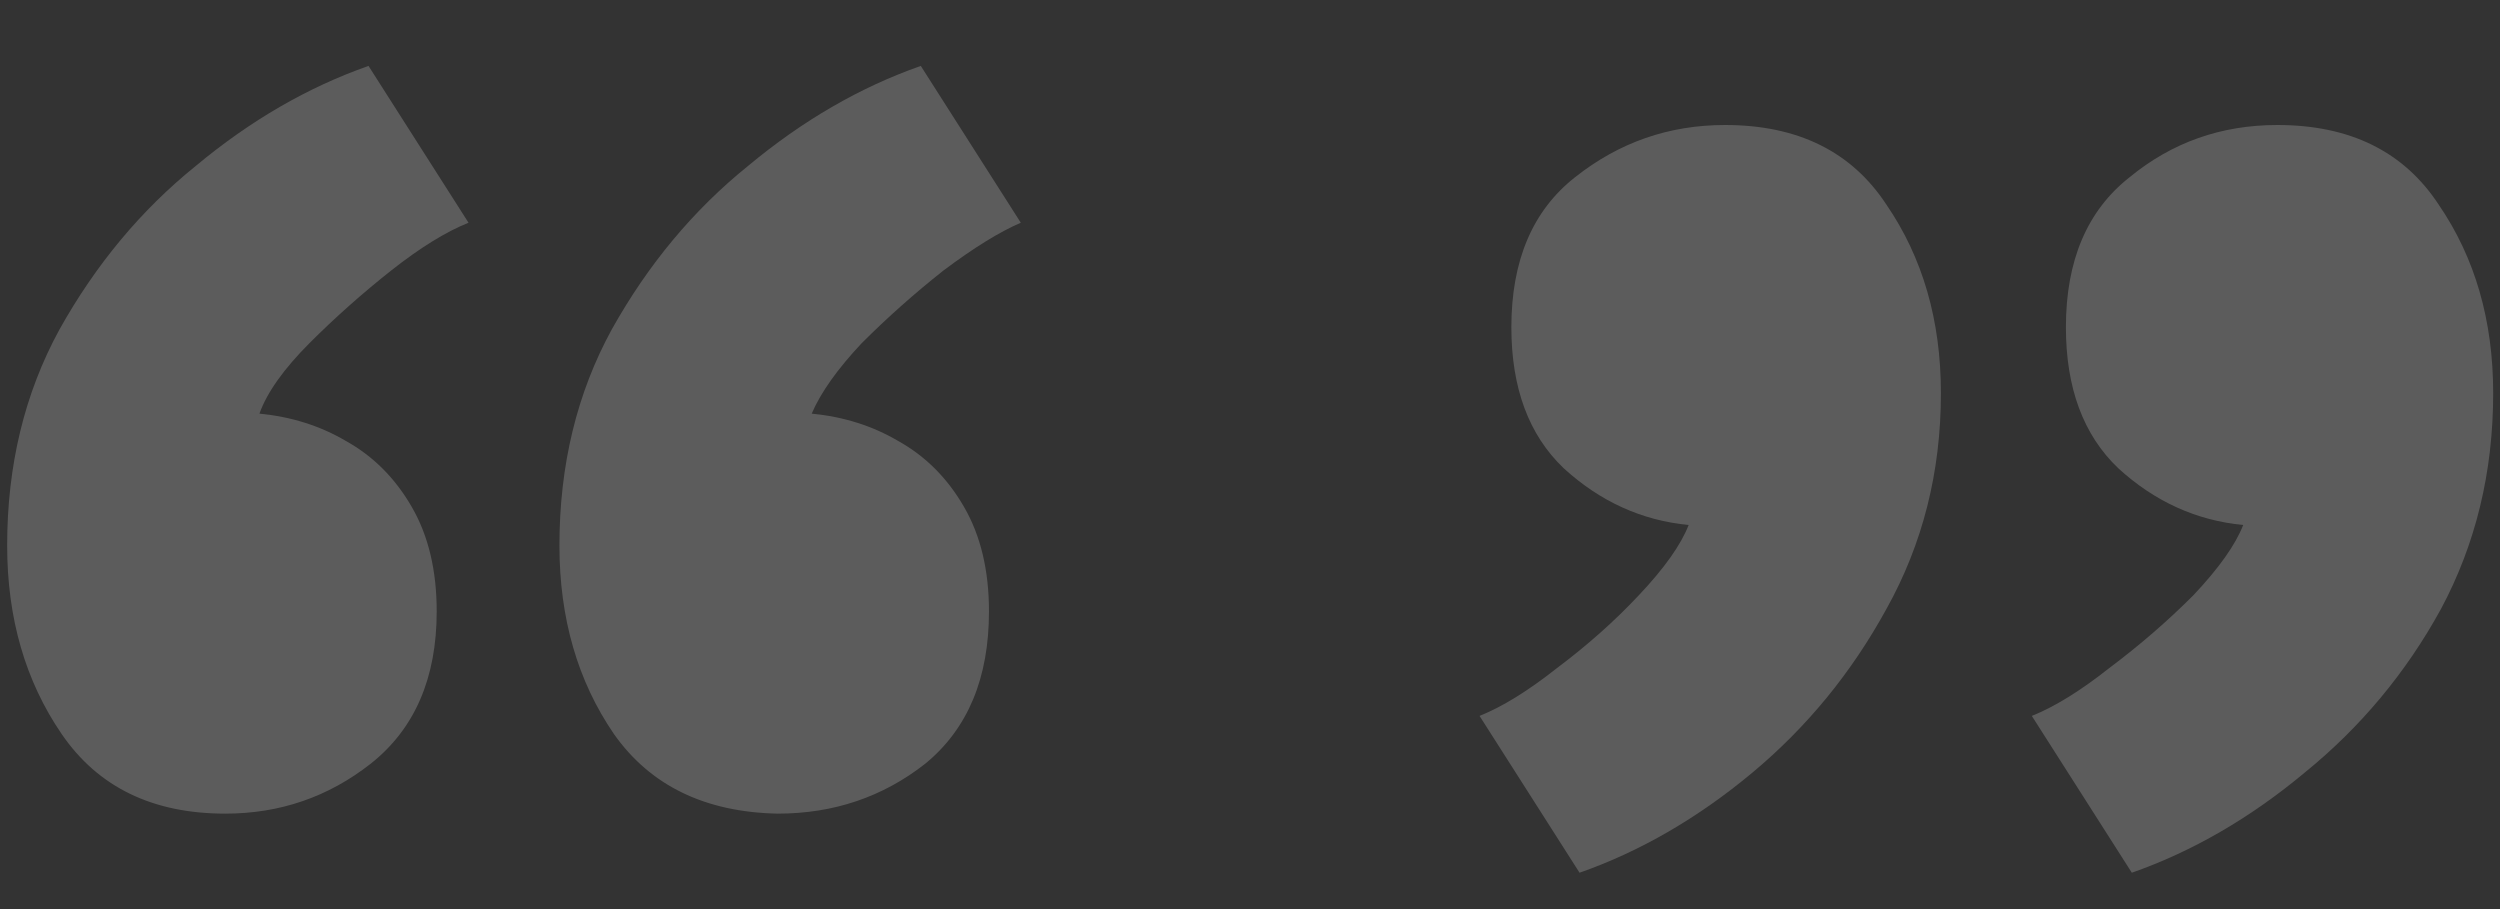 <?xml version="1.0" encoding="UTF-8"?> <svg xmlns="http://www.w3.org/2000/svg" width="22" height="8" viewBox="0 0 22 8" fill="none"><rect x="0" y="0" width="22" height="8" fill="#333333" stroke="none"/><path opacity="0.2" d="M18.76 7.68L17.88 6.3C18.08 6.22 18.307 6.08 18.56 5.88C18.827 5.68 19.073 5.467 19.3 5.24C19.527 5 19.673 4.793 19.74 4.62C19.327 4.58 18.96 4.413 18.64 4.12C18.333 3.827 18.18 3.413 18.18 2.88C18.18 2.293 18.367 1.853 18.74 1.56C19.113 1.253 19.547 1.1 20.04 1.1C20.68 1.1 21.153 1.333 21.46 1.8C21.78 2.267 21.94 2.82 21.94 3.46C21.94 4.153 21.787 4.787 21.48 5.36C21.173 5.92 20.773 6.4 20.28 6.8C19.8 7.2 19.293 7.493 18.76 7.68ZM13.9 7.68L13.02 6.3C13.22 6.22 13.447 6.08 13.7 5.88C13.967 5.68 14.207 5.467 14.42 5.24C14.647 5 14.793 4.793 14.86 4.62C14.447 4.58 14.08 4.413 13.76 4.12C13.453 3.827 13.3 3.413 13.3 2.88C13.3 2.293 13.487 1.853 13.86 1.56C14.247 1.253 14.687 1.1 15.18 1.1C15.82 1.1 16.293 1.333 16.6 1.8C16.92 2.267 17.08 2.82 17.08 3.46C17.08 4.153 16.92 4.787 16.6 5.36C16.293 5.92 15.9 6.4 15.42 6.8C14.94 7.2 14.433 7.493 13.9 7.68Z" fill="white"></path><path opacity="0.2" d="M6.843 7.16C6.203 7.147 5.723 6.913 5.403 6.46C5.083 5.993 4.923 5.44 4.923 4.8C4.923 4.093 5.077 3.46 5.383 2.9C5.703 2.327 6.103 1.847 6.583 1.46C7.063 1.06 7.57 0.767 8.103 0.58L8.983 1.96C8.797 2.04 8.57 2.18 8.303 2.38C8.05 2.58 7.81 2.793 7.583 3.02C7.37 3.247 7.223 3.453 7.143 3.64C7.423 3.667 7.677 3.747 7.903 3.88C8.143 4.013 8.337 4.207 8.483 4.46C8.63 4.713 8.703 5.02 8.703 5.38C8.703 5.967 8.517 6.413 8.143 6.72C7.77 7.013 7.337 7.16 6.843 7.16ZM1.983 7.16C1.343 7.16 0.863 6.927 0.543 6.46C0.223 5.993 0.063 5.44 0.063 4.8C0.063 4.093 0.217 3.46 0.523 2.9C0.843 2.327 1.243 1.847 1.723 1.46C2.203 1.06 2.71 0.767 3.243 0.58L4.123 1.96C3.923 2.04 3.697 2.18 3.443 2.38C3.19 2.58 2.95 2.793 2.723 3.02C2.497 3.247 2.35 3.453 2.283 3.64C2.563 3.667 2.817 3.747 3.043 3.88C3.283 4.013 3.477 4.207 3.623 4.46C3.77 4.713 3.843 5.02 3.843 5.38C3.843 5.967 3.65 6.413 3.263 6.72C2.89 7.013 2.463 7.16 1.983 7.16Z" fill="white"></path></svg> 